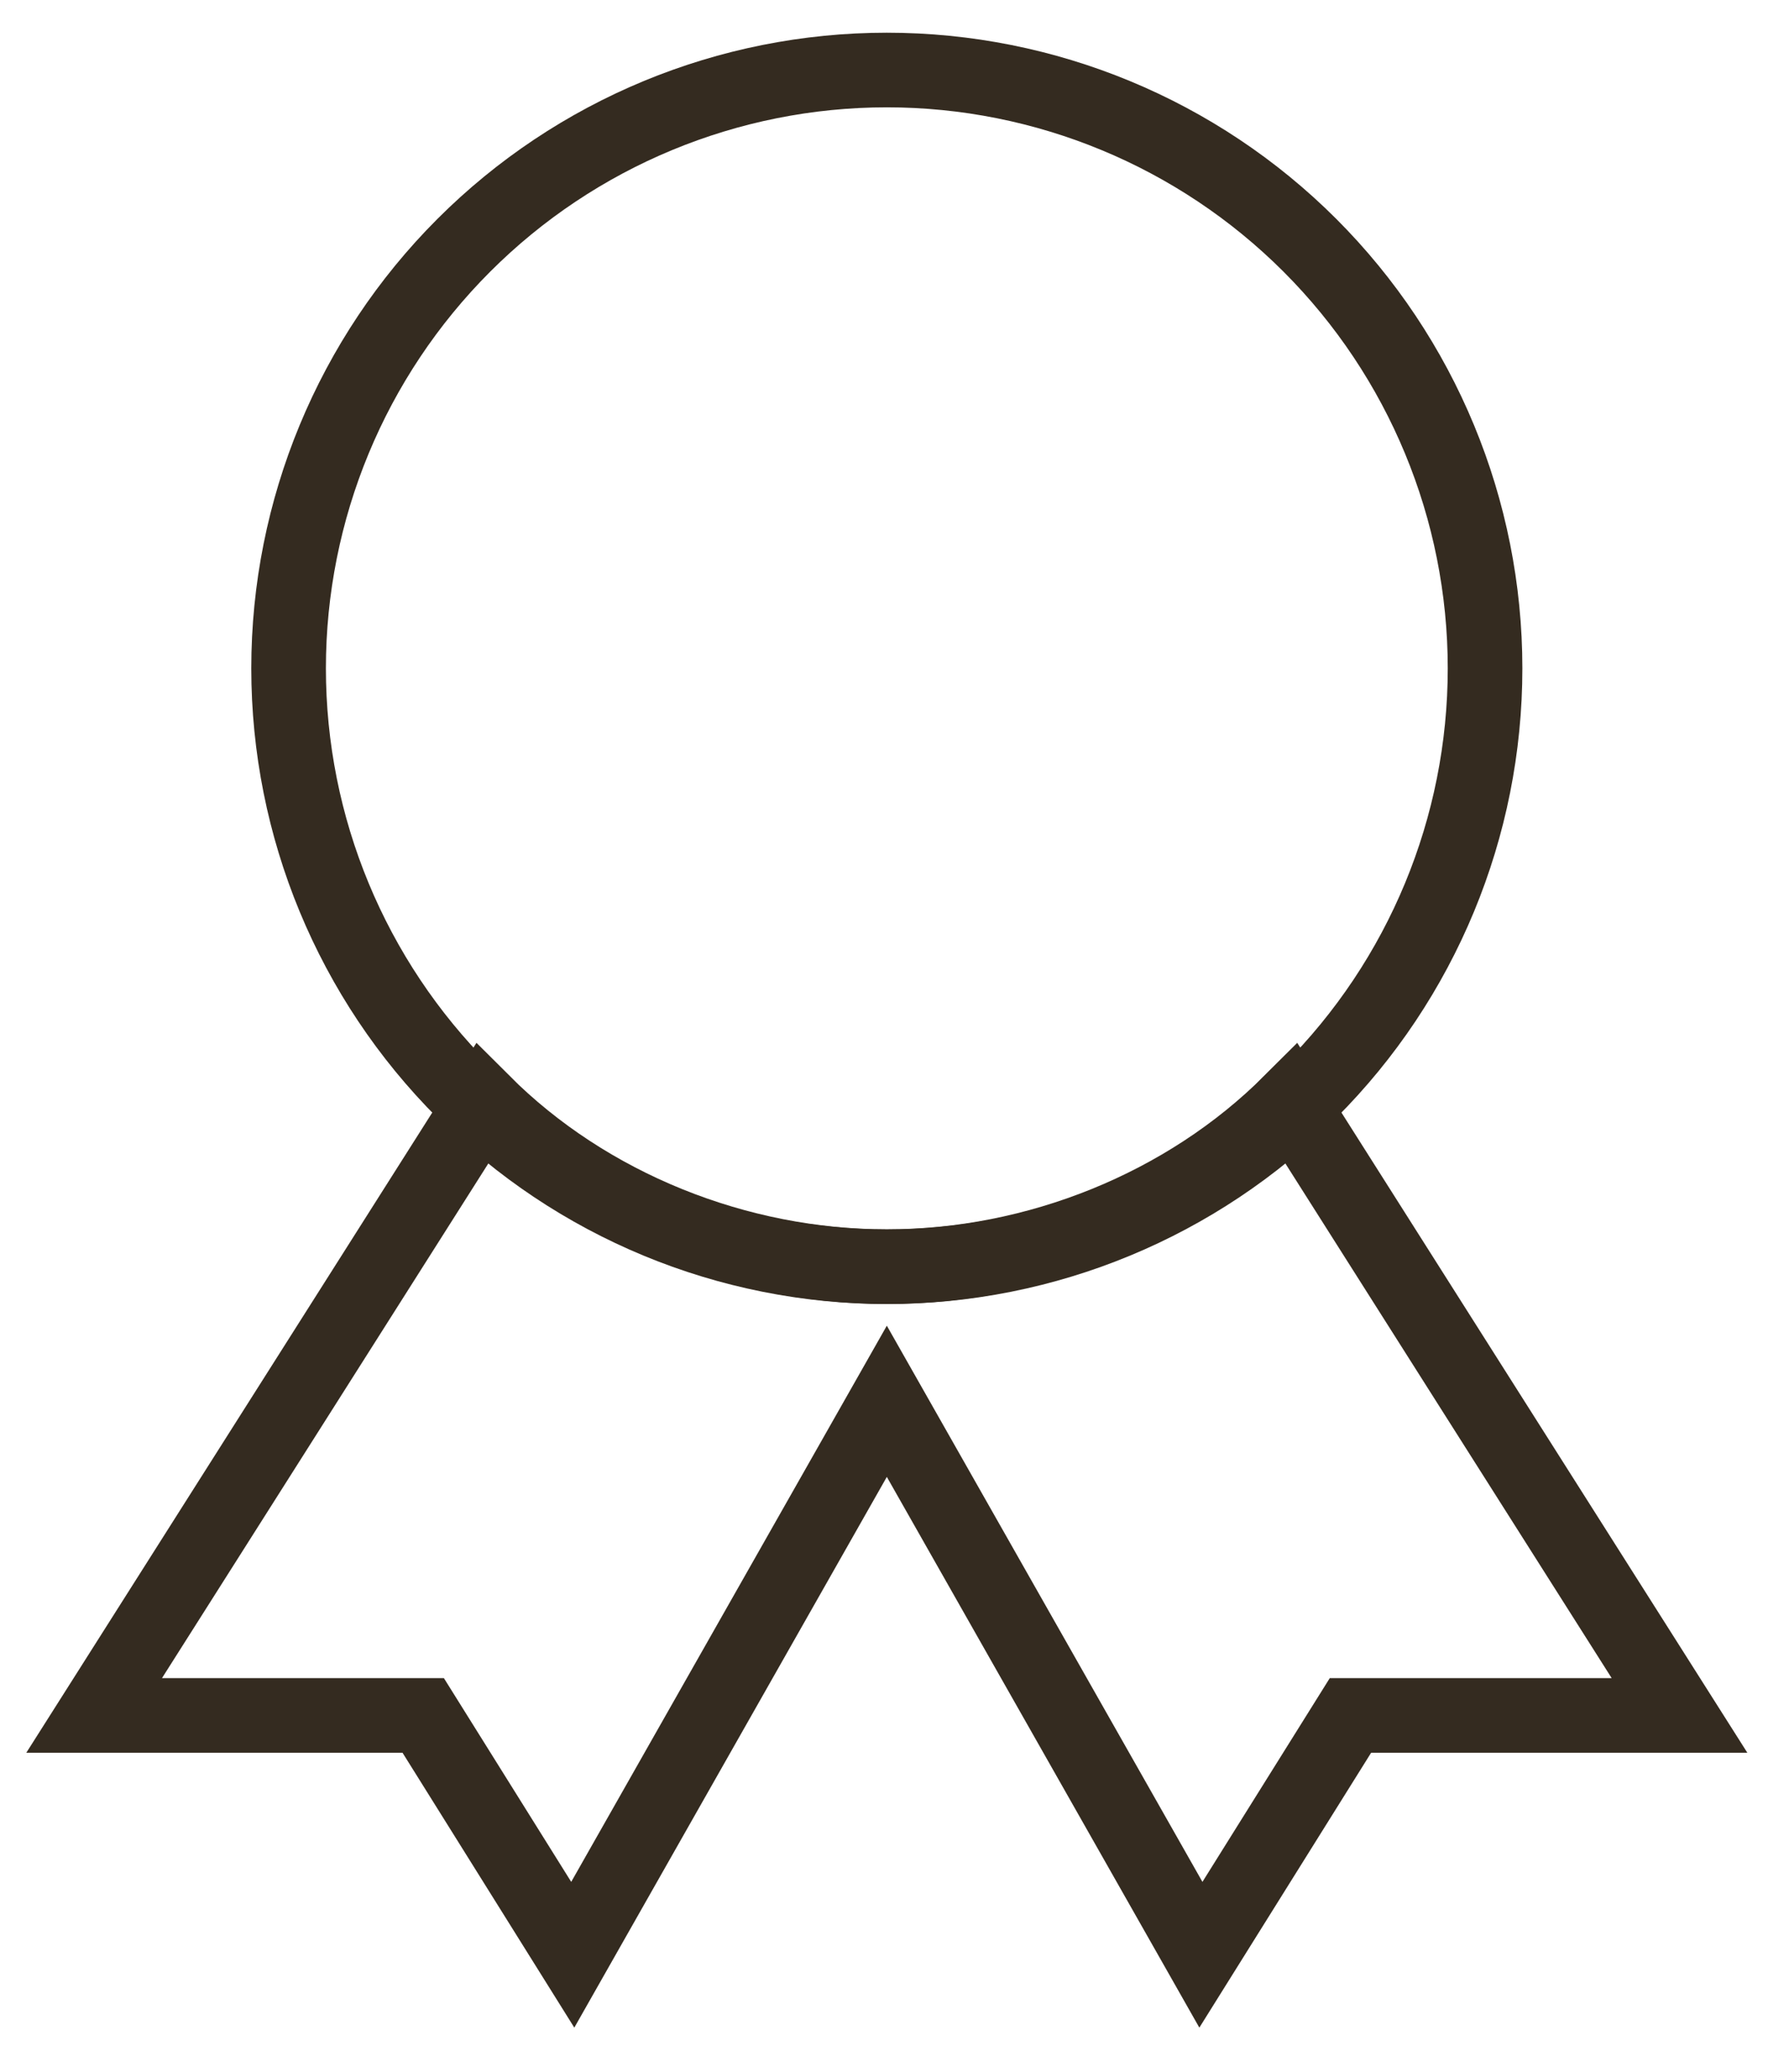 <svg width="38" height="44" viewBox="0 0 38 44" fill="none" xmlns="http://www.w3.org/2000/svg">
<path d="M27.415 23.407C25.191 25.63 22.014 26.901 18.837 26.901C15.66 26.901 12.483 25.63 10.26 23.407L2 36.431H8.989L12.166 41.514L18.837 29.76L25.508 41.514L28.685 36.431H35.674L27.415 23.407Z" stroke="#342B20" stroke-width="1.585"/>
<path d="M18.837 1.487C15.467 1.487 12.235 2.826 9.852 5.209C7.469 7.592 6.13 10.824 6.13 14.194C6.13 17.565 7.469 20.797 9.852 23.18C12.235 25.563 15.467 26.902 18.837 26.902C22.207 26.902 25.439 25.563 27.823 23.18C30.206 20.797 31.544 17.565 31.544 14.194C31.544 10.824 30.206 7.592 27.823 5.209C25.439 2.826 22.207 1.487 18.837 1.487Z" stroke="#342B20" stroke-width="1.585"/>
</svg>
